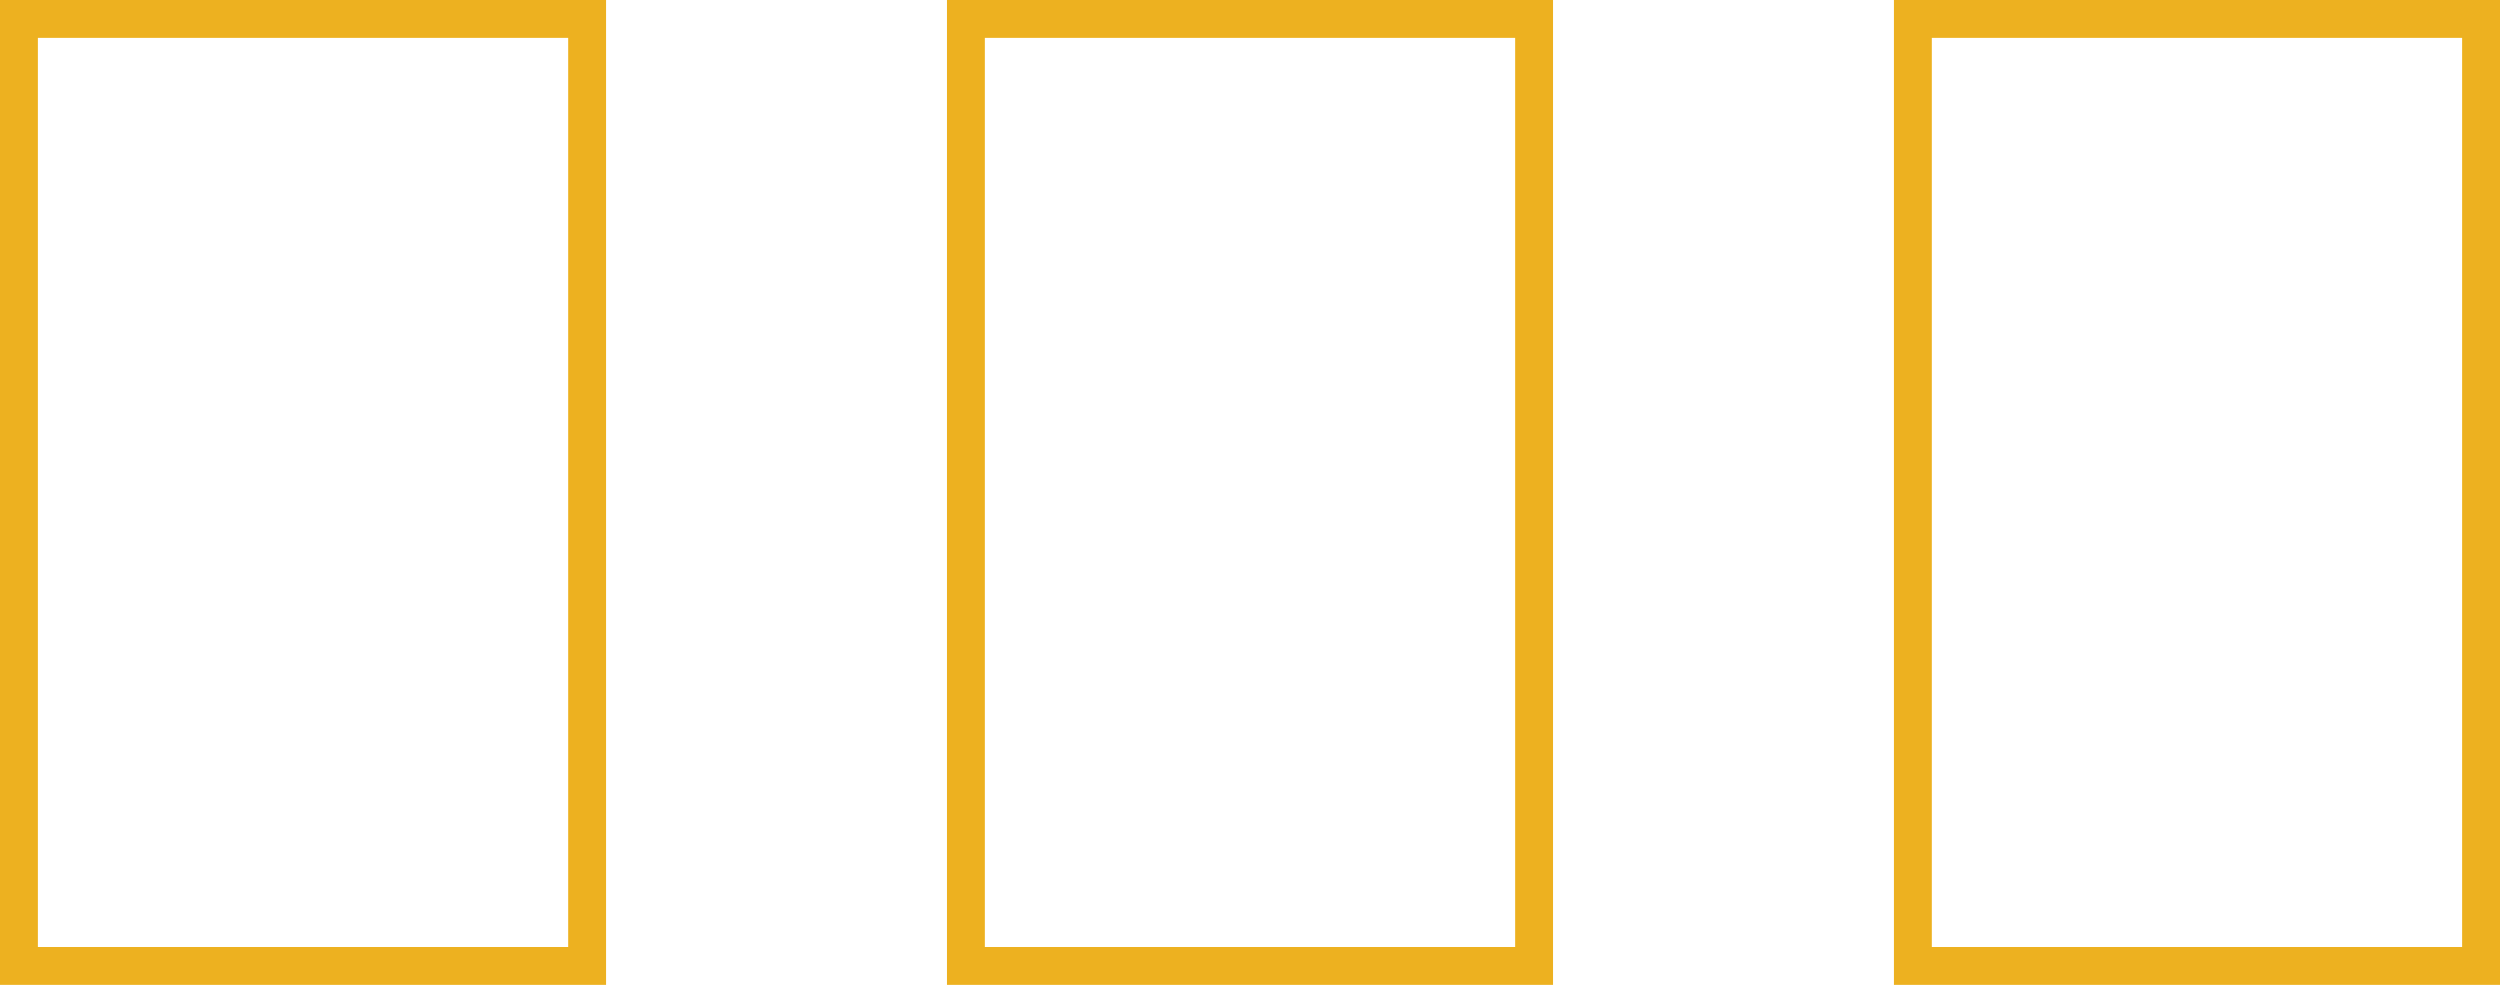 <svg width="66" height="26" viewBox="0 0 66 26" fill="none" xmlns="http://www.w3.org/2000/svg">
<path fill-rule="evenodd" clip-rule="evenodd" d="M15 1H1V25H15V1ZM1 0H0V1V25V26H1H15H16V25V1V0H15H1ZM40 1H26V25H40V1ZM26 0H25V1V25V26H26H40H41V25V1V0H40H26ZM51 1H65V25H51V1ZM50 0H51H65H66V1V25V26H65H51H50V25V1V0Z" fill="#EDB120"/>
</svg>
